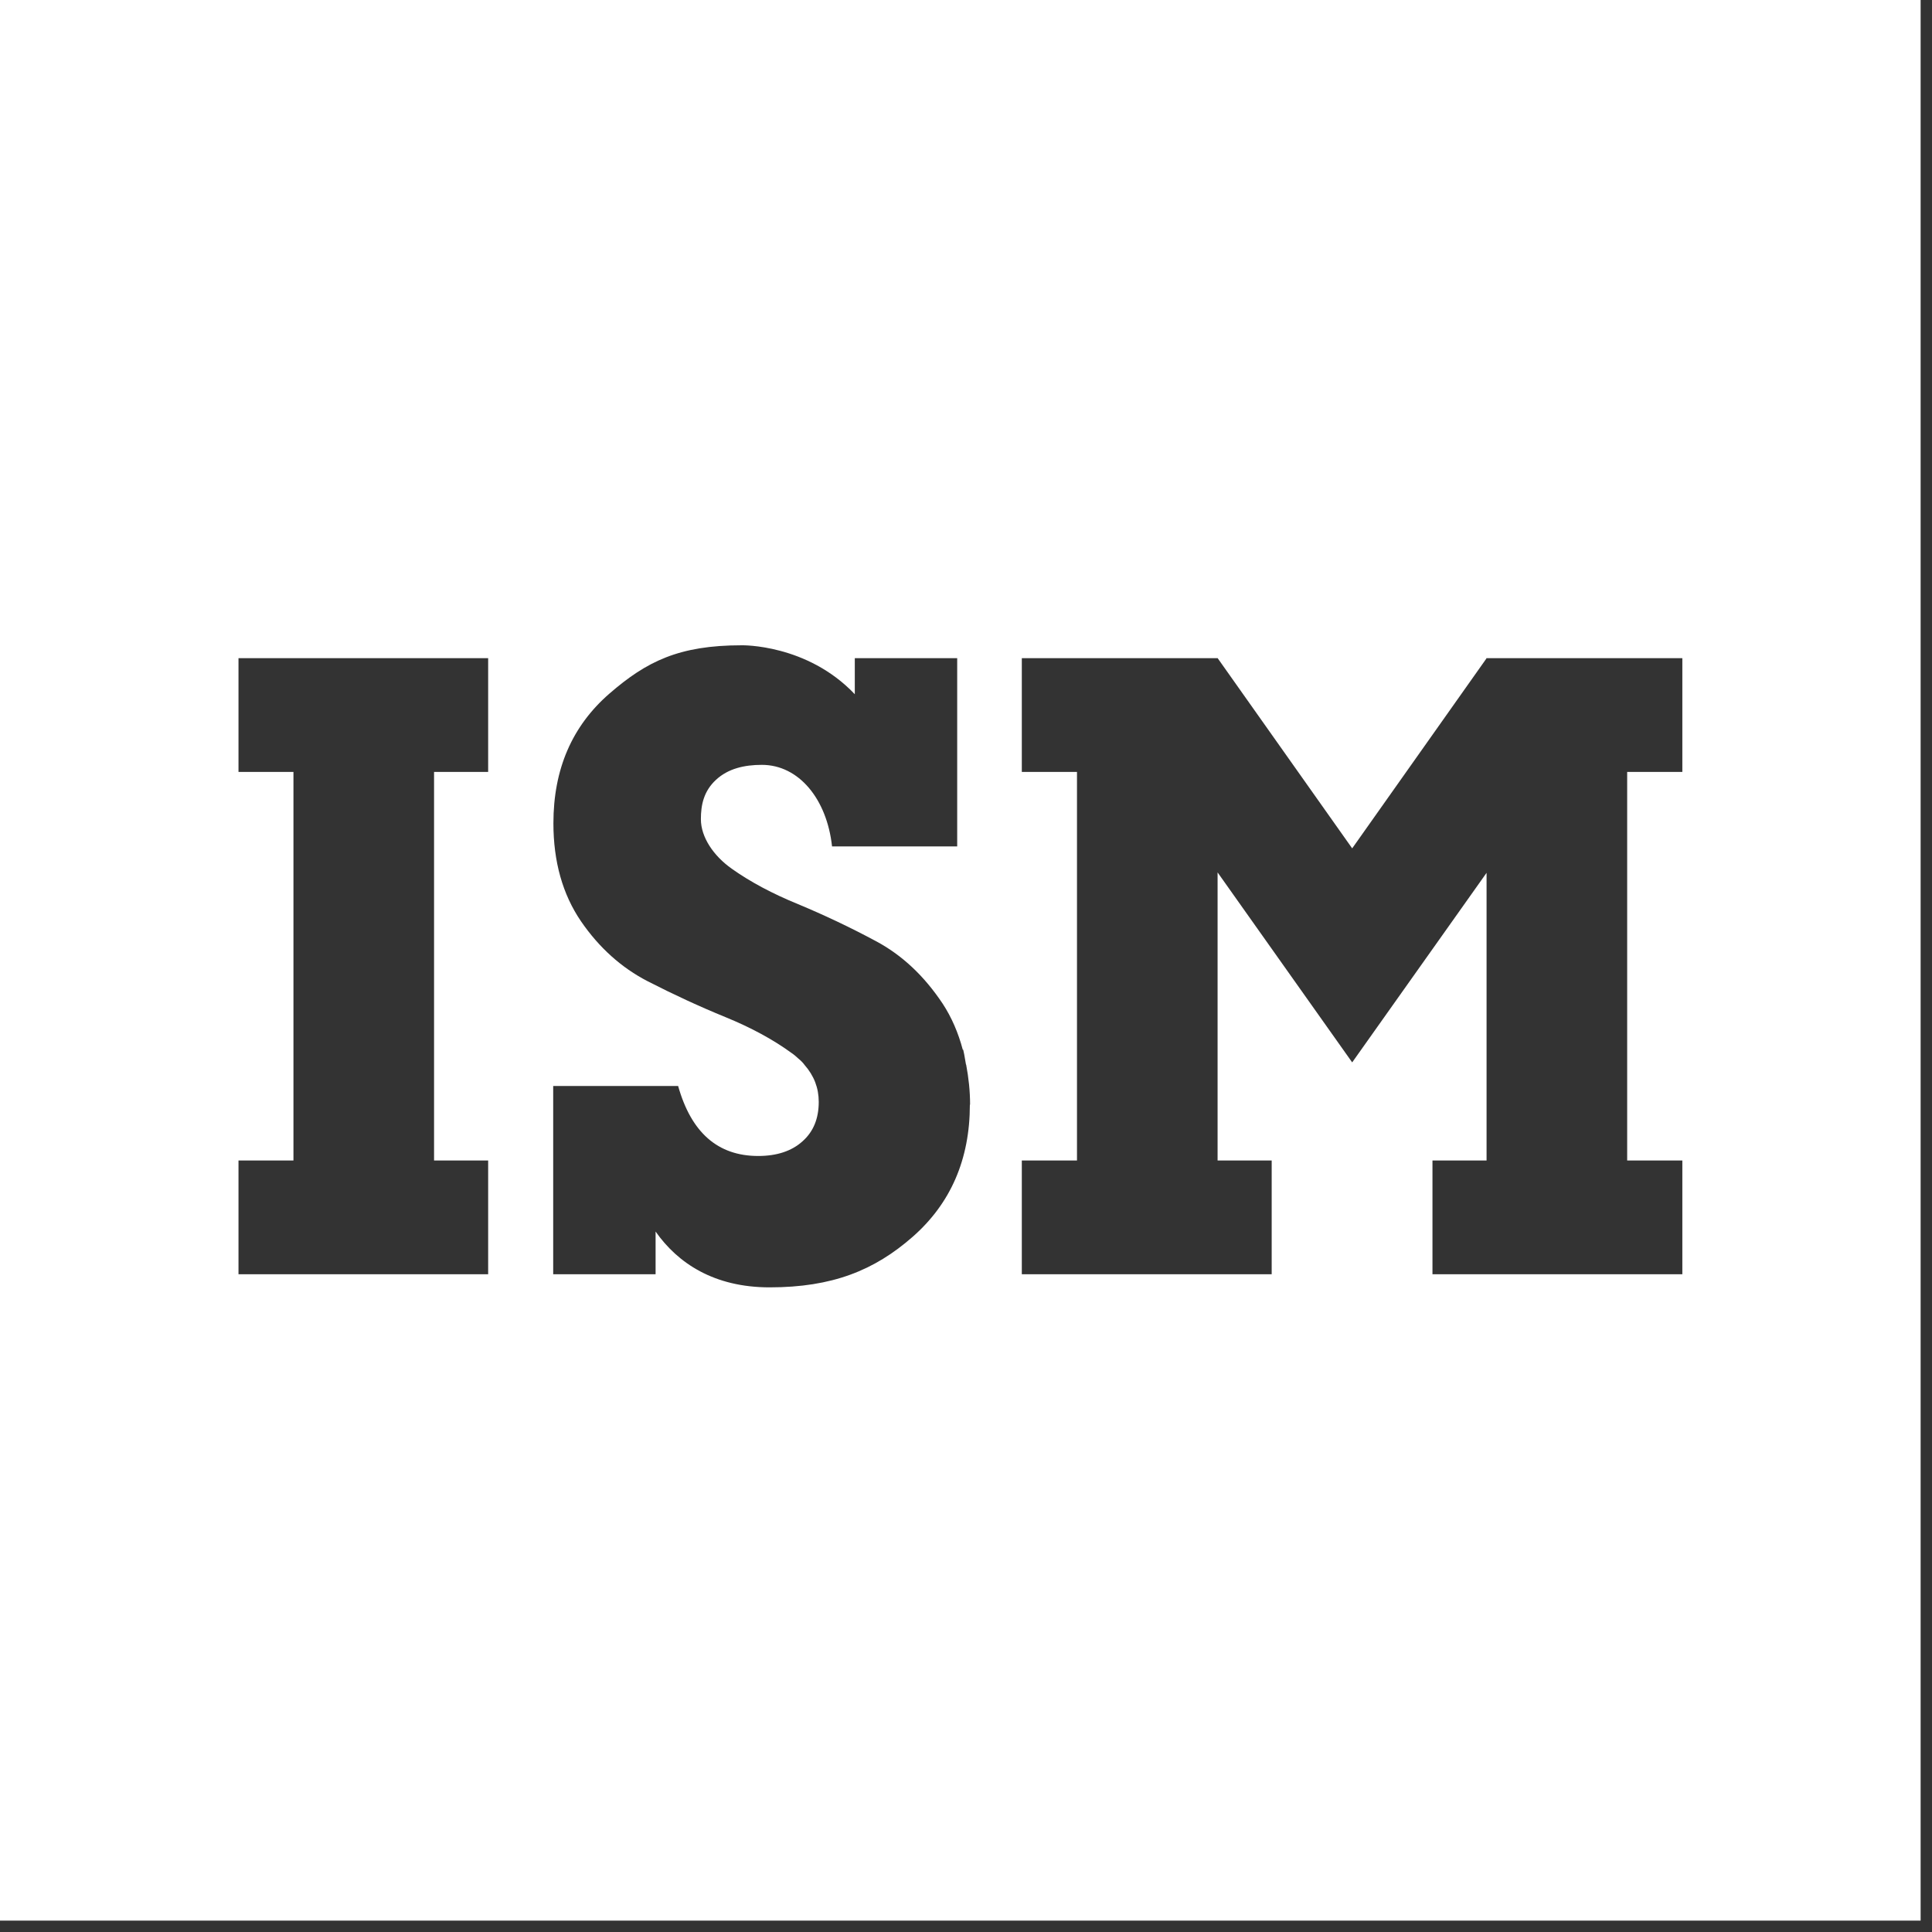 <svg width="90" height="90" viewBox="0 0 90 90" fill="none" xmlns="http://www.w3.org/2000/svg">
<rect x="0" y="0" width="90" height="90" fill="#333333" stroke="none"/>
<path fill-rule="evenodd" clip-rule="evenodd" d="M0 0H89.47V89.47H0V0ZM20.22 35.96H22.74V30.66H11.11V35.96H13.67V54.06H11.11V59.36H22.74V54.06H20.22V35.96ZM78.37 35.96V30.66H69.24V30.68L62.99 39.52L56.73 30.67V30.66H47.6V35.96H50.17V54.06H47.6V59.36H59.24V54.06H56.72V40.64L62.99 49.49L69.25 40.66V54.06H66.73V59.36H78.37V54.06H75.8V35.96H78.37ZM42.51 57.62C44.29 56.06 45.18 54 45.18 51.46H45.19C45.19 50.81 45.12 50.2 45.01 49.61C45 49.59 44.99 49.56 44.99 49.54C44.978 49.474 44.967 49.408 44.956 49.343C44.93 49.19 44.905 49.04 44.87 48.9H44.85C44.64 48.11 44.33 47.39 43.91 46.75C43.05 45.46 42.02 44.49 40.8 43.84C39.59 43.19 38.38 42.62 37.18 42.12C35.98 41.63 34.95 41.08 34.09 40.47C33.24 39.87 32.65 39 32.65 38.16C32.65 37.5 32.78 36.86 33.35 36.33C33.92 35.8 34.68 35.63 35.49 35.63C37.22 35.63 38.52 37.23 38.76 39.43H44.59V30.66H39.82V32.34C37.59 29.99 34.55 30.06 34.55 30.06C31.63 30.06 30.12 30.81 28.39 32.31C26.65 33.82 25.78 35.83 25.78 38.35C25.78 40.14 26.21 41.66 27.06 42.91C27.91 44.15 28.95 45.08 30.17 45.71C31.38 46.33 32.59 46.89 33.79 47.38C34.99 47.87 36.02 48.43 36.87 49.05C36.986 49.127 37.093 49.223 37.19 49.311L37.2 49.32C37.31 49.41 37.41 49.51 37.48 49.61C37.92 50.11 38.14 50.68 38.14 51.33C38.14 52.11 37.89 52.72 37.38 53.17C36.88 53.62 36.19 53.85 35.32 53.85C33.44 53.85 32.2 52.76 31.59 50.59H25.77V59.36H30.54V57.37C31.57 58.84 33.26 59.97 35.85 59.97C38.77 59.97 40.73 59.18 42.51 57.62Z" fill="white"/>
</svg>
